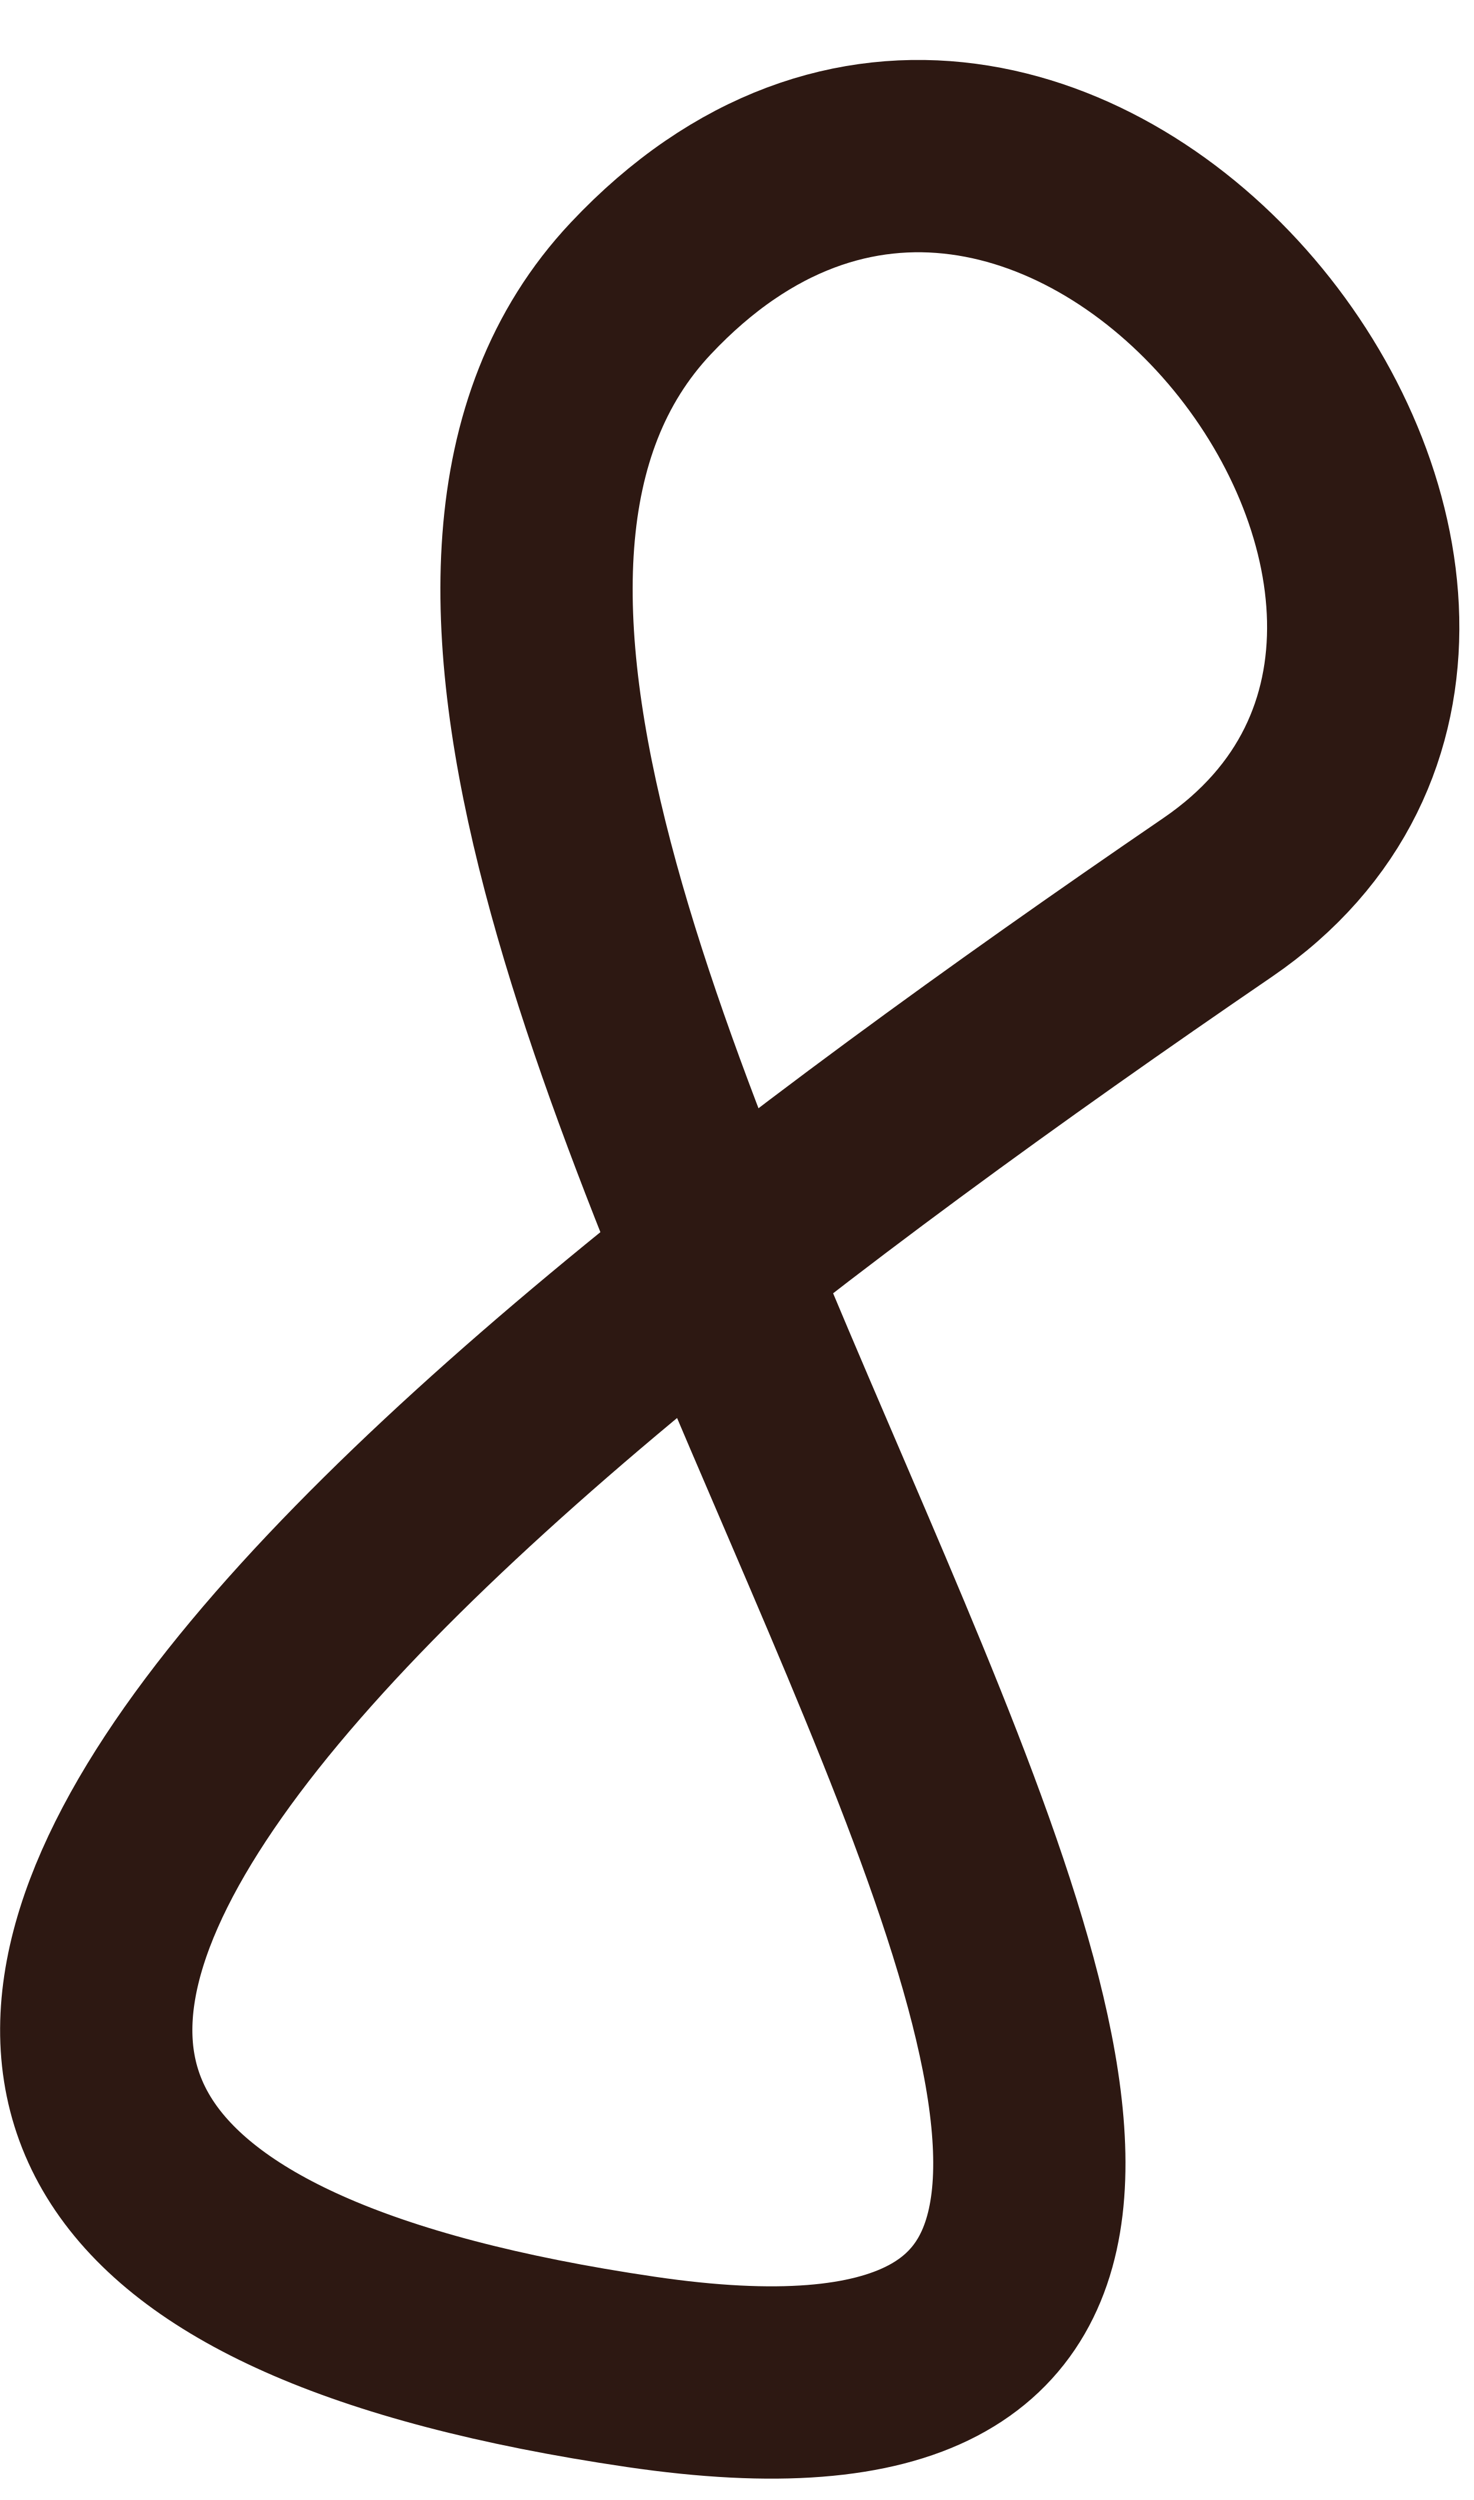 <?xml version="1.0" encoding="UTF-8"?> <svg xmlns="http://www.w3.org/2000/svg" width="23" height="39" viewBox="0 0 23 39" fill="none"><path d="M18.999 14C5.832 23 -7.774 34.385 9.999 37C27 39.501 1.999 12.999 9.999 4.499C16.4 -2.301 25.582 9.5 18.999 14Z" stroke="#2D1812" stroke-width="3"></path></svg> 